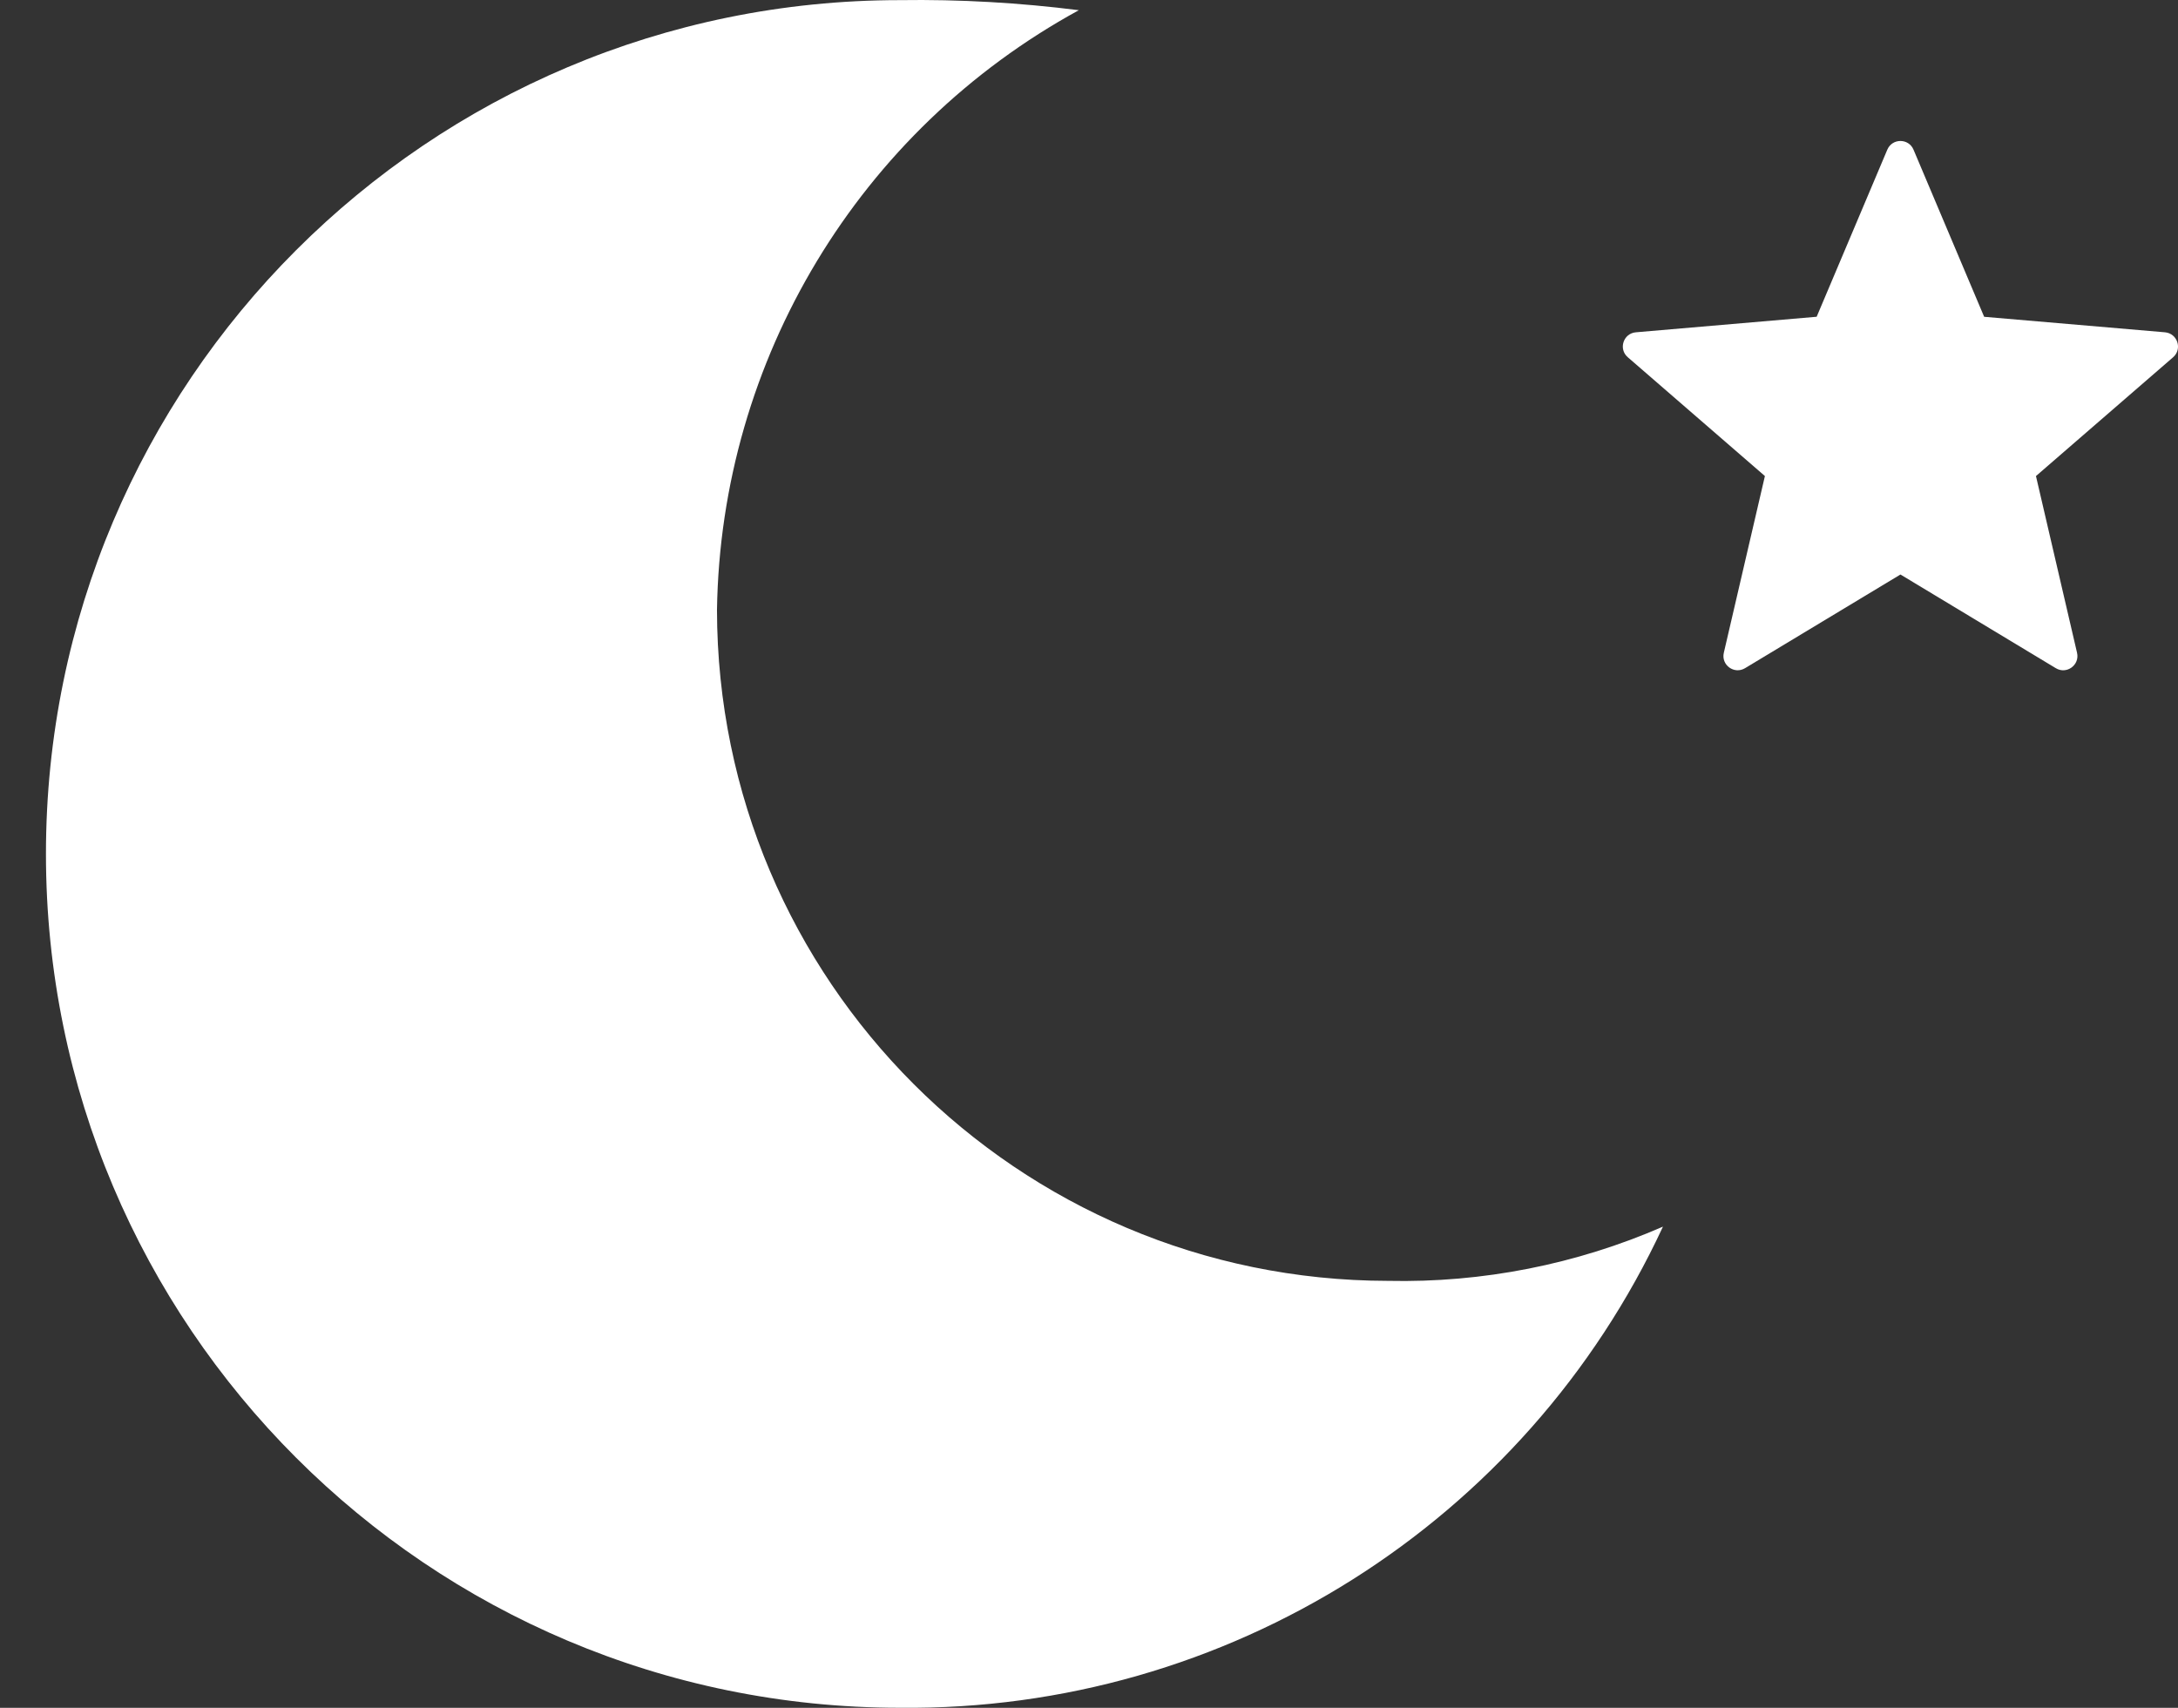 <svg width="51" height="40" viewBox="0 0 51 40" fill="none" xmlns="http://www.w3.org/2000/svg">
<rect x="0" y="0" width="51" height="40" fill="#333333" stroke="none"/>
<g clip-path="url(#clip0_1602_31349)">
<path d="M21.074 39.999C28.727 40.08 35.717 35.67 38.94 28.73C36.911 29.615 34.714 30.048 32.502 30C23.828 29.99 16.799 22.961 16.789 14.287C16.876 8.42 20.113 3.053 25.262 0.239C23.873 0.063 22.474 -0.017 21.074 0.003C10.029 0.003 1.076 8.956 1.076 20.001C1.076 31.046 10.029 39.999 21.074 39.999Z" fill="white"/>
</g>
<g clip-path="url(#clip1_1602_31349)">
<path d="M44.807 3.506L46.461 7.42L50.695 7.783C50.988 7.809 51.108 8.175 50.885 8.368L47.674 11.15L48.636 15.289C48.703 15.576 48.391 15.803 48.139 15.65L44.501 13.456L40.862 15.65C40.609 15.802 40.298 15.576 40.365 15.289L41.327 11.15L38.116 8.367C37.893 8.175 38.011 7.808 38.306 7.783L42.539 7.419L44.193 3.506C44.308 3.234 44.693 3.234 44.807 3.506Z" fill="white"/>
</g>
<defs>
<clipPath id="clip0_1602_31349">
<rect width="40" height="40" fill="white"/>
</clipPath>
<clipPath id="clip1_1602_31349">
<rect width="13" height="13" fill="white" transform="translate(38 3)"/>
</clipPath>
</defs>
</svg>
